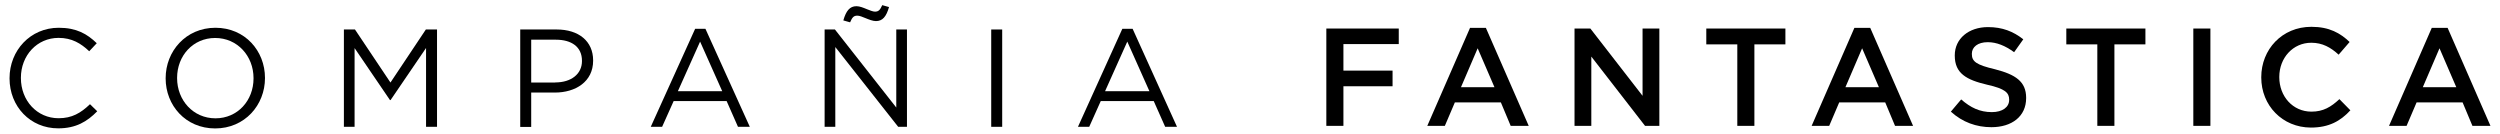 <?xml version="1.0" encoding="utf-8"?>
<!-- Generator: Adobe Illustrator 26.0.3, SVG Export Plug-In . SVG Version: 6.00 Build 0)  -->
<svg version="1.1" xmlns="http://www.w3.org/2000/svg" xmlns:xlink="http://www.w3.org/1999/xlink" x="0px" y="0px"
	 viewBox="0 0 262 14" style="enable-background:new 0 0 262 14;" xml:space="preserve">
<style type="text/css">
	.st0{fill:none;stroke:#000000;stroke-width:0.5;stroke-miterlimit:10;}
	.st1{fill:none;stroke:#000000;stroke-miterlimit:10;}
	.st2{fill:none;stroke:#FFFFFF;stroke-width:1.232;stroke-miterlimit:10;}
	.st3{fill:#FFFFFF;stroke:#545353;stroke-width:1.232;stroke-miterlimit:10;}
	.st4{display:none;}
	.st5{display:inline;fill:none;stroke:#FF0000;stroke-width:0.318;stroke-miterlimit:10;}
	.st6{display:inline;fill:none;stroke:#FF0000;stroke-width:0.624;stroke-miterlimit:10;}
	.st7{display:inline;fill:none;stroke:#FF0000;stroke-width:0.5;stroke-miterlimit:10;}
	.st8{display:inline;}
	.st9{display:inline;fill:none;stroke:#FF0000;stroke-width:0.279;stroke-miterlimit:10;}
</style>
<g id="DISEÑO">
	<g>
		<g>
			<g>
				<path d="M1,8.22V8.19C1,5.3,3.17,2.91,6.16,2.91c1.85,0,2.97,0.64,3.98,1.62L9.35,5.37c-0.87-0.82-1.81-1.4-3.21-1.4
					c-2.26,0-3.95,1.84-3.95,4.18v0.03c0,2.36,1.69,4.21,3.95,4.21c1.4,0,2.32-0.54,3.29-1.47l0.76,0.74
					c-1.05,1.08-2.24,1.79-4.08,1.79C3.17,13.46,1,11.15,1,8.22"/>
				<path d="M17.36,8.22V8.19c0-2.81,2.11-5.28,5.22-5.28c3.1,0,5.19,2.43,5.19,5.25v0.03c0,2.81-2.11,5.27-5.22,5.27
					C19.44,13.46,17.36,11.03,17.36,8.22 M26.57,8.22V8.19c0-2.32-1.69-4.21-4.02-4.21s-3.99,1.87-3.99,4.18v0.03
					c0,2.32,1.69,4.21,4.02,4.21C24.91,12.4,26.57,10.53,26.57,8.22"/>
				<polygon points="36.04,3.09 37.2,3.09 40.92,8.65 44.63,3.09 45.8,3.09 45.8,13.29 44.65,13.29 44.65,5.03 40.93,10.49 
					40.87,10.49 37.16,5.04 37.16,13.29 36.04,13.29 				"/>
				<path d="M54.52,3.09h3.82c2.3,0,3.82,1.22,3.82,3.24v0.03c0,2.2-1.84,3.34-4.01,3.34h-2.48v3.6h-1.15V3.09z M58.19,8.64
					c1.69,0,2.8-0.9,2.8-2.24V6.37c0-1.46-1.09-2.21-2.74-2.21h-2.58v4.49H58.19z"/>
				<path d="M72.85,3.02h1.08l4.65,10.27h-1.24l-1.19-2.7h-5.55l-1.21,2.7H68.2L72.85,3.02z M75.69,9.56l-2.32-5.2l-2.33,5.2H75.69z
					"/>
				<path d="M86.42,3.09h1.08l6.43,8.18V3.09h1.12v10.2h-0.92l-6.59-8.36v8.36h-1.12V3.09z M90.68,1.89
					c-0.29-0.12-0.6-0.25-0.83-0.25c-0.39,0-0.54,0.19-0.76,0.7l-0.71-0.2c0.29-1.01,0.68-1.49,1.37-1.49
					c0.35,0,0.73,0.16,1.12,0.32c0.31,0.12,0.61,0.25,0.83,0.25c0.39,0,0.54-0.2,0.76-0.68l0.71,0.2c-0.29,1.01-0.68,1.47-1.37,1.47
					C91.47,2.21,91.07,2.05,90.68,1.89"/>
				<rect x="103.88" y="3.09" width="1.15" height="10.2"/>
				<path d="M117.62,3.02h1.08l4.65,10.27h-1.24l-1.2-2.7h-5.55l-1.21,2.7h-1.18L117.62,3.02z M120.46,9.56l-2.32-5.2l-2.33,5.2
					H120.46z"/>
				<polygon points="139,2.99 146.59,2.99 146.59,4.62 140.79,4.62 140.79,7.4 145.94,7.4 145.94,9.04 140.79,9.04 140.79,13.19 
					139,13.19 				"/>
				<path d="M154.06,2.92h1.66l4.49,10.27h-1.89l-1.03-2.46h-4.82l-1.05,2.46h-1.84L154.06,2.92z M156.62,9.14l-1.76-4.08
					l-1.75,4.08H156.62z"/>
				<polygon points="165.01,2.99 166.67,2.99 172.14,10.04 172.14,2.99 173.9,2.99 173.9,13.19 172.4,13.19 166.77,5.93 
					166.77,13.19 165.01,13.19 				"/>
				<polygon points="182.07,4.65 178.82,4.65 178.82,2.99 187.11,2.99 187.11,4.65 183.86,4.65 183.86,13.19 182.07,13.19 				"/>
				<path d="M194.34,2.92H196l4.49,10.27h-1.89l-1.03-2.46h-4.82l-1.05,2.46h-1.84L194.34,2.92z M196.91,9.14l-1.76-4.08l-1.75,4.08
					H196.91z"/>
				<path d="M204.45,11.7l1.08-1.28c0.99,0.86,1.95,1.33,3.22,1.33c1.11,0,1.81-0.52,1.81-1.28v-0.03c0-0.71-0.41-1.14-2.3-1.56
					c-2.17-0.51-3.4-1.18-3.4-3.05V5.8c0-1.75,1.46-2.96,3.48-2.96c1.5,0,2.65,0.45,3.7,1.28l-0.96,1.35
					c-0.93-0.68-1.84-1.05-2.77-1.05c-1.05,0-1.66,0.52-1.66,1.21v0.03c0,0.79,0.47,1.14,2.43,1.6c2.14,0.55,3.26,1.28,3.26,2.99
					v0.03c0,1.92-1.5,3.05-3.64,3.05C207.13,13.33,205.67,12.81,204.45,11.7"/>
				<polygon points="219.8,4.65 216.55,4.65 216.55,2.99 224.84,2.99 224.84,4.65 221.59,4.65 221.59,13.19 219.8,13.19 				"/>
				<rect x="229.86" y="2.99" width="1.79" height="10.2"/>
				<path d="M236.98,8.12V8.09c0-2.9,2.17-5.28,5.25-5.28c1.89,0,3.03,0.66,4.01,1.59l-1.15,1.33c-0.83-0.76-1.69-1.25-2.87-1.25
					c-1.92,0-3.35,1.59-3.35,3.58v0.03c0,2,1.41,3.61,3.37,3.61c1.24,0,2.05-0.49,2.93-1.31l1.15,1.17
					c-1.03,1.12-2.24,1.81-4.14,1.81C239.19,13.36,236.98,11.05,236.98,8.12"/>
				<path d="M254.85,2.92h1.66L261,13.19h-1.89l-1.03-2.46h-4.82l-1.05,2.46h-1.84L254.85,2.92z M257.42,9.14l-1.76-4.08l-1.75,4.08
					H257.42z"/>
			</g>
		</g>
	</g>
</g>
<g id="MEDIDAS" class="st4">
	<rect x="109" y="-22" class="st5" width="12" height="4855"/>
</g>
</svg>

